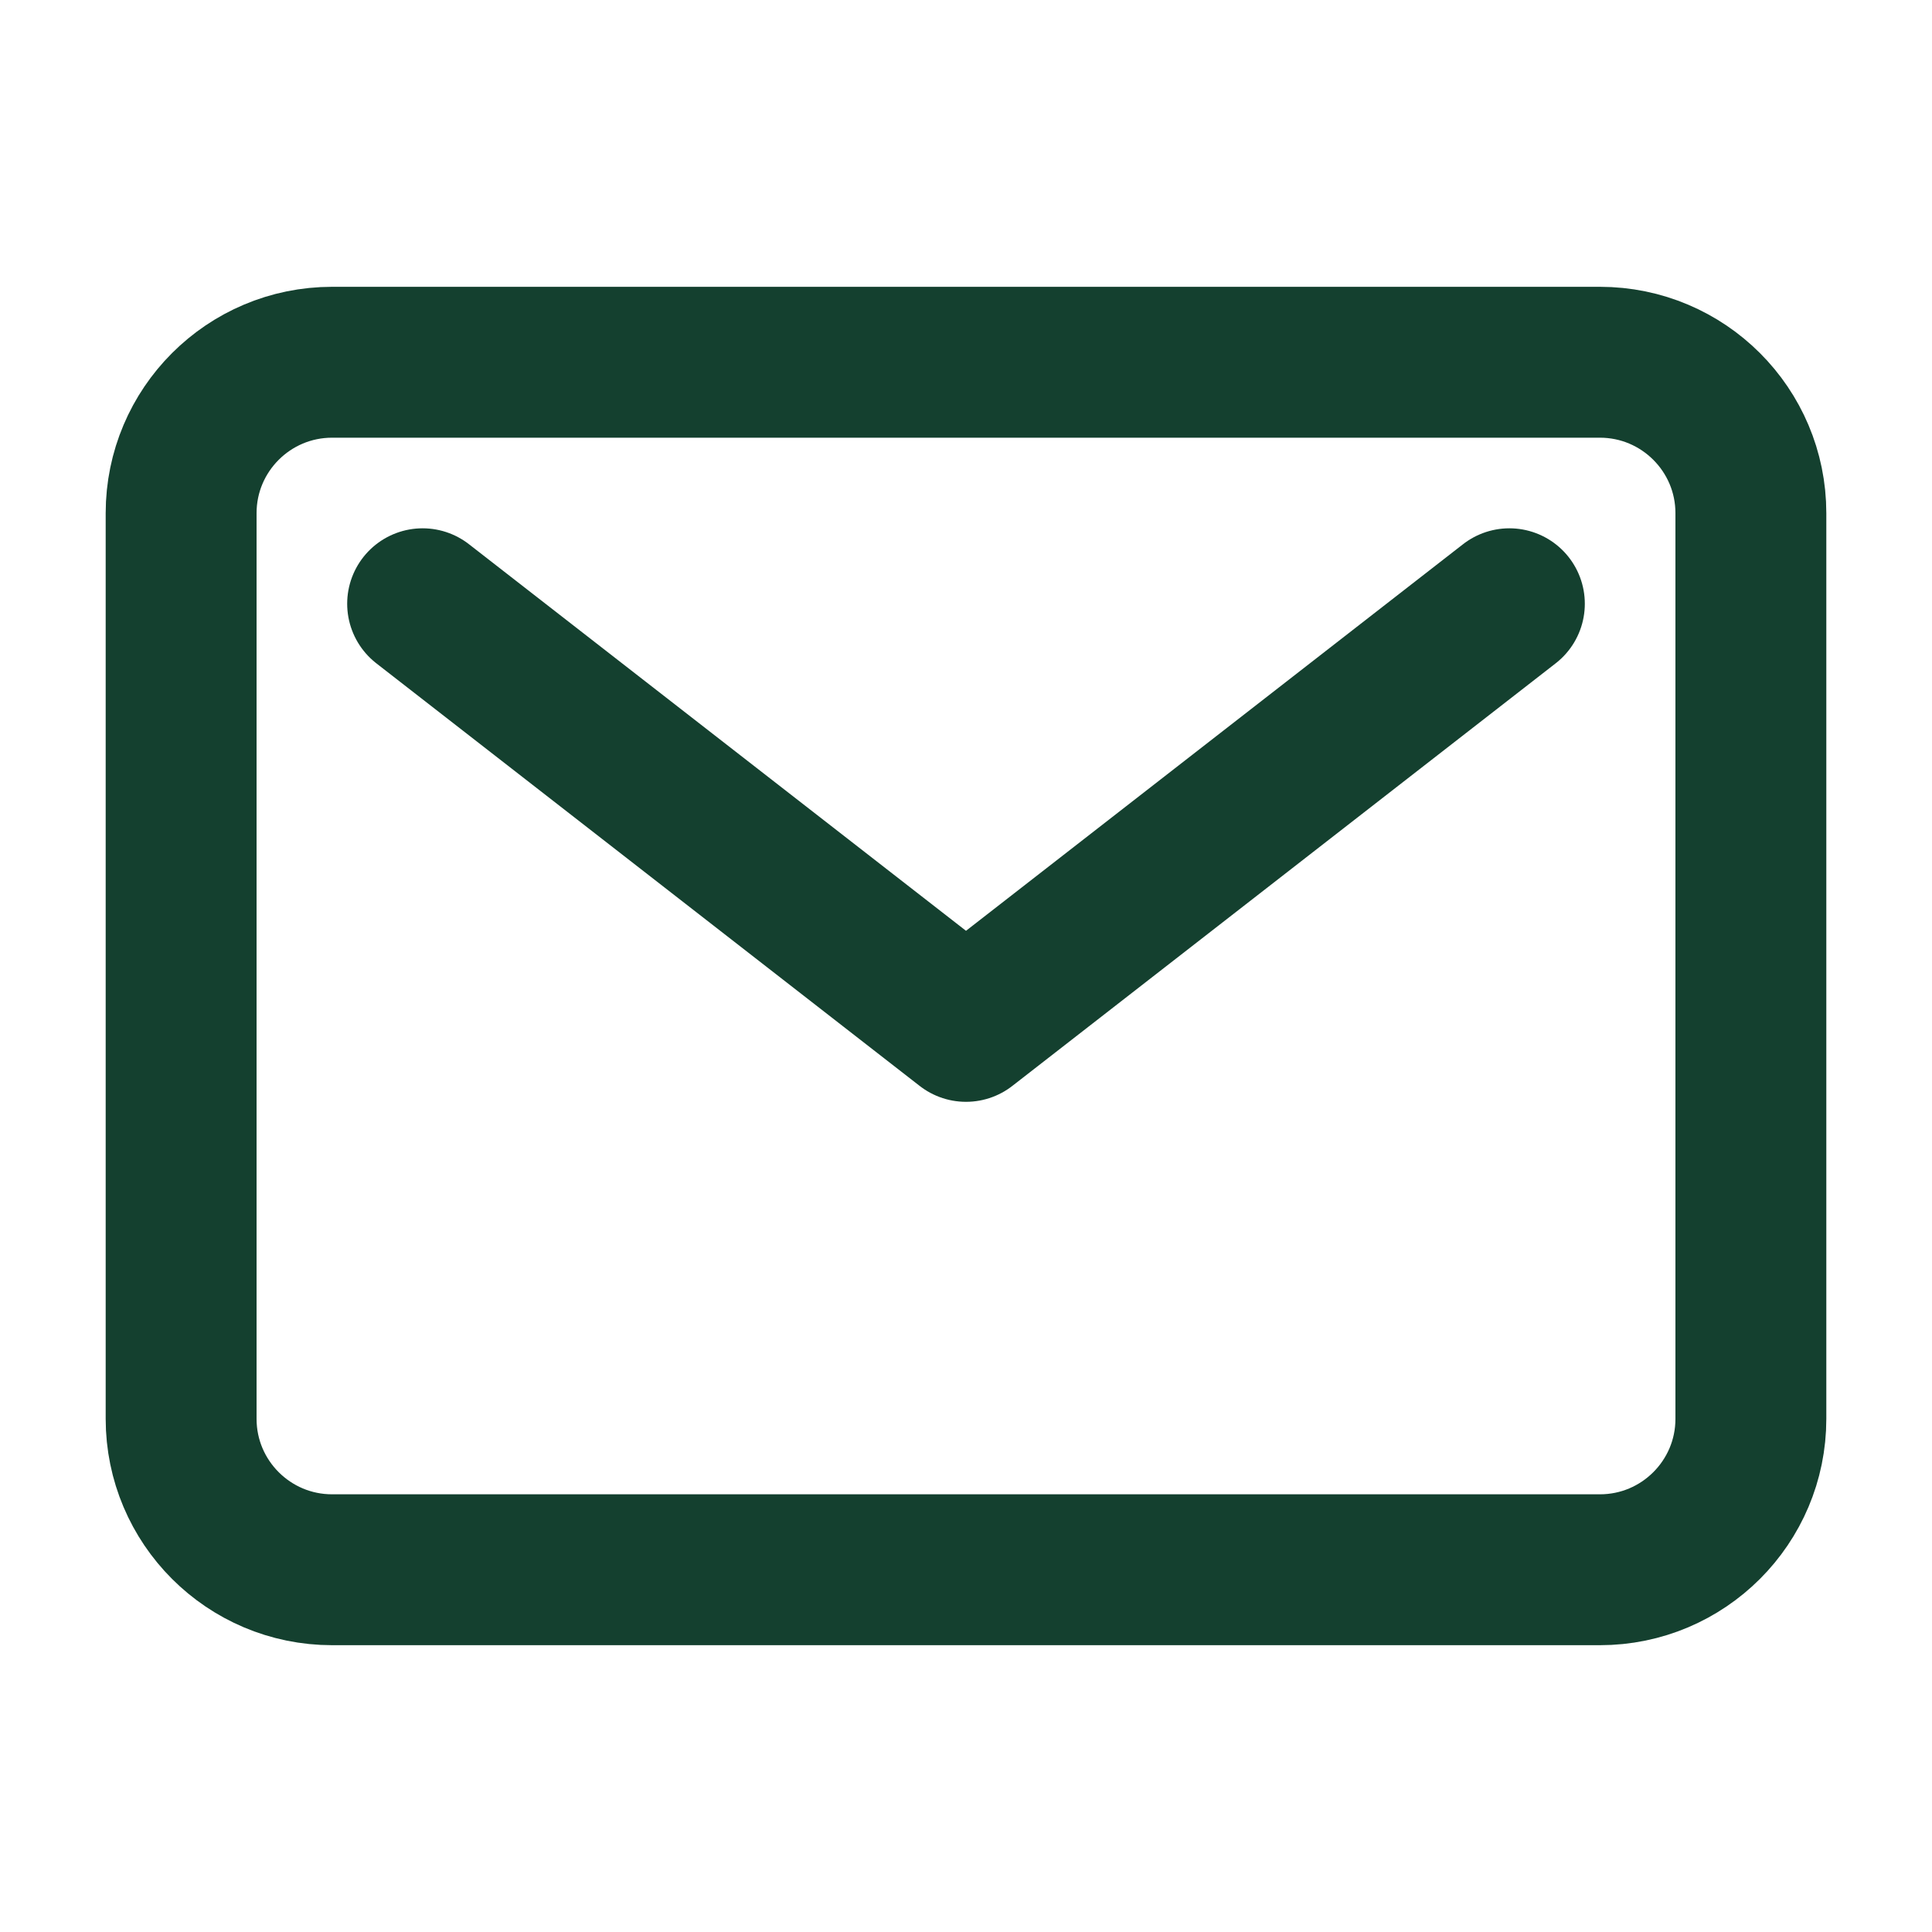 <svg width="20" height="20" viewBox="0 0 20 20" fill="none" xmlns="http://www.w3.org/2000/svg">
<path d="M16.562 3.75H3.438C2.575 3.75 1.875 4.45 1.875 5.312V14.688C1.875 15.55 2.575 16.25 3.438 16.25H16.562C17.425 16.25 18.125 15.55 18.125 14.688V5.312C18.125 4.45 17.425 3.75 16.562 3.75Z" stroke="#14402F" stroke-width="1.562" stroke-linecap="round" stroke-linejoin="round"/>
<path d="M4.375 6.25L10 10.625L15.625 6.25" stroke="#14402F" stroke-width="1.562" stroke-linecap="round" stroke-linejoin="round"/>
</svg>
